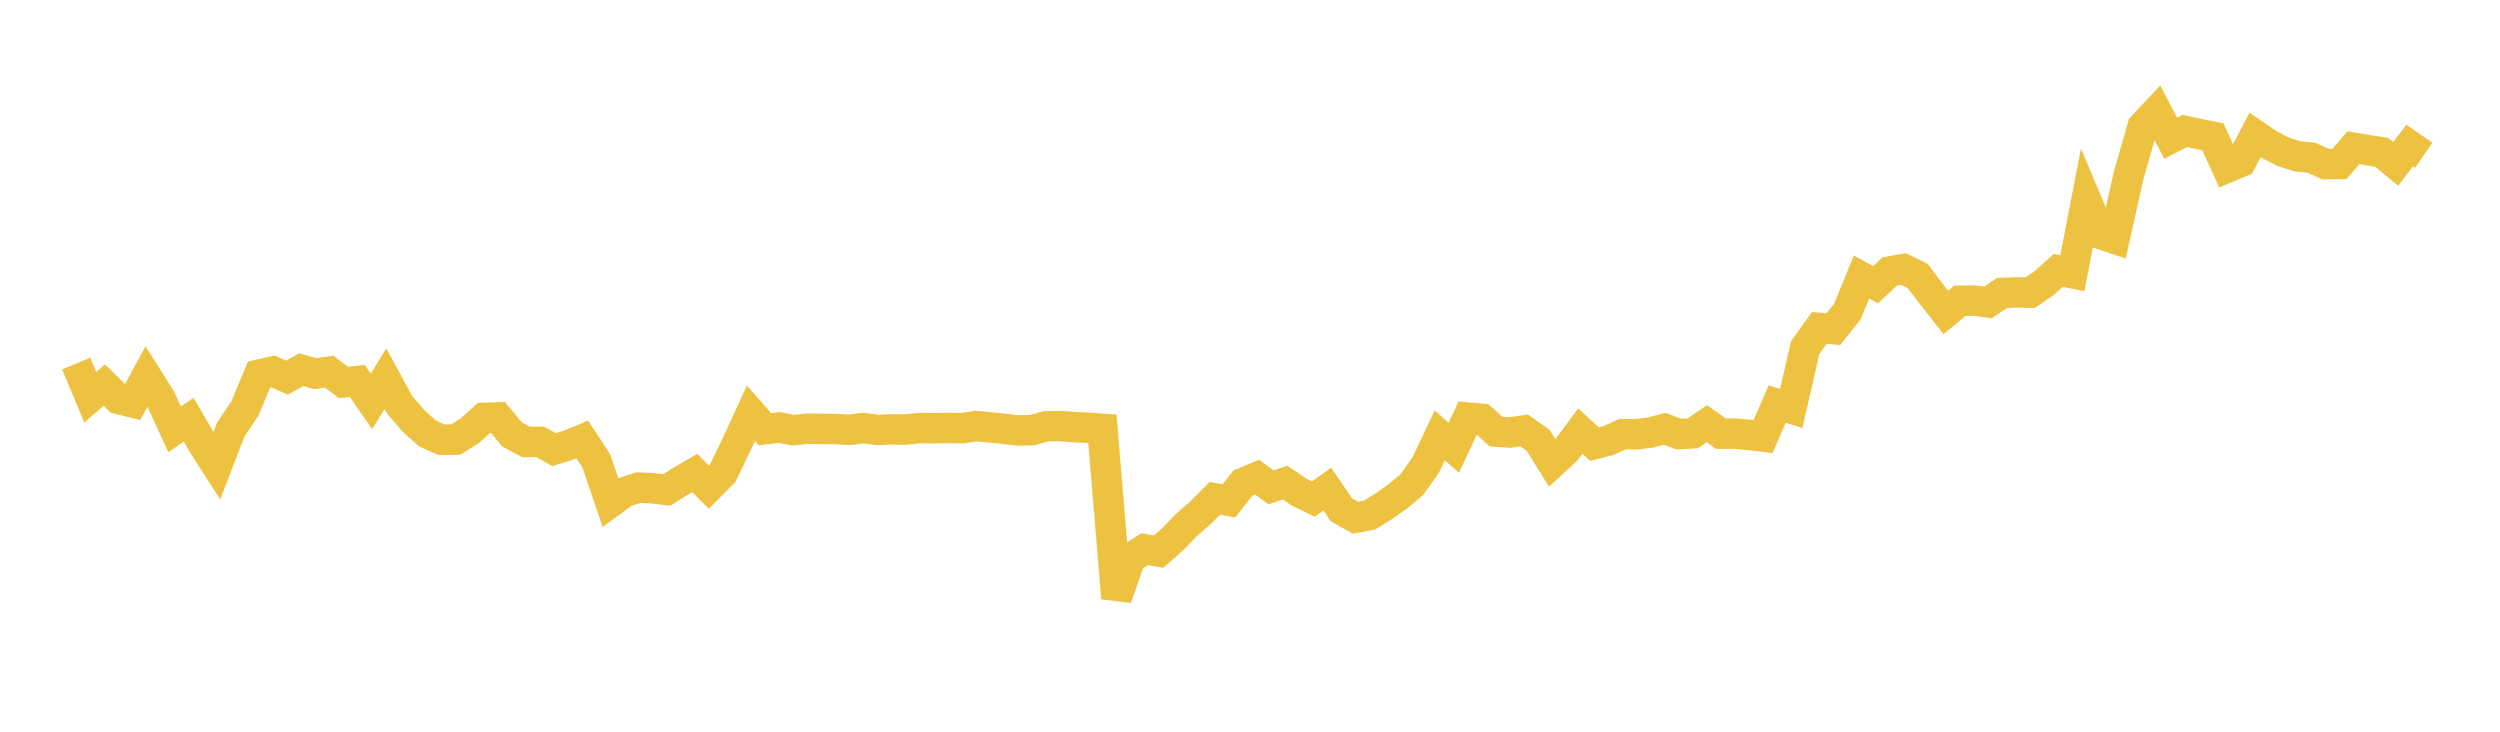 <svg width="164" height="48" xmlns="http://www.w3.org/2000/svg" xmlns:xlink="http://www.w3.org/1999/xlink"><path fill="none" stroke="rgb(237,194,64)" stroke-width="2" d="M5,23.847L5.922,26.058L6.844,25.262L7.766,26.169L8.689,26.398L9.611,24.691L10.533,26.152L11.455,28.168L12.377,27.532L13.299,29.121L14.222,30.562L15.144,28.169L16.066,26.798L16.988,24.579L17.91,24.367L18.832,24.775L19.754,24.251L20.677,24.511L21.599,24.382L22.521,25.086L23.443,24.995L24.365,26.329L25.287,24.845L26.21,26.544L27.132,27.623L28.054,28.444L28.976,28.851L29.898,28.834L30.82,28.258L31.743,27.415L32.665,27.385L33.587,28.495L34.509,28.992L35.431,28.986L36.353,29.495L37.275,29.212L38.198,28.831L39.12,30.238L40.042,32.958L40.964,32.282L41.886,31.987L42.808,32.031L43.731,32.143L44.653,31.568L45.575,31.026L46.497,31.955L47.419,31.027L48.341,29.111L49.263,27.107L50.186,28.156L51.108,28.042L52.03,28.219L52.952,28.123L53.874,28.137L54.796,28.143L55.719,28.2L56.641,28.082L57.563,28.204L58.485,28.168L59.407,28.179L60.329,28.079L61.251,28.094L62.174,28.077L63.096,28.093L64.018,27.949L64.94,28.035L65.862,28.129L66.784,28.235L67.707,28.217L68.629,27.959L69.551,27.951L70.473,28.02L71.395,28.061L72.317,28.127L73.24,39.234L74.162,36.611L75.084,36.029L76.006,36.18L76.928,35.374L77.85,34.417L78.772,33.616L79.695,32.692L80.617,32.858L81.539,31.682L82.461,31.298L83.383,31.972L84.305,31.658L85.228,32.284L86.15,32.739L87.072,32.086L87.994,33.445L88.916,33.958L89.838,33.786L90.76,33.22L91.683,32.575L92.605,31.802L93.527,30.506L94.449,28.556L95.371,29.38L96.293,27.394L97.216,27.475L98.138,28.312L99.06,28.371L99.982,28.236L100.904,28.883L101.826,30.374L102.749,29.523L103.671,28.279L104.593,29.133L105.515,28.899L106.437,28.48L107.359,28.487L108.281,28.373L109.204,28.129L110.126,28.473L111.048,28.424L111.97,27.794L112.892,28.447L113.814,28.446L114.737,28.529L115.659,28.638L116.581,26.502L117.503,26.796L118.425,22.791L119.347,21.513L120.269,21.593L121.192,20.429L122.114,18.176L123.036,18.678L123.958,17.811L124.88,17.647L125.802,18.104L126.725,19.322L127.647,20.497L128.569,19.732L129.491,19.719L130.413,19.837L131.335,19.218L132.257,19.18L133.18,19.201L134.102,18.567L135.024,17.739L135.946,17.922L136.868,13.16L137.79,15.348L138.713,15.659L139.635,11.522L140.557,8.301L141.479,7.316L142.401,9.073L143.323,8.59L144.246,8.792L145.168,8.973L146.09,10.999L147.012,10.612L147.934,8.849L148.856,9.476L149.778,9.962L150.701,10.253L151.623,10.345L152.545,10.764L153.467,10.752L154.389,9.689L155.311,9.85L156.234,9.988L157.156,10.753L158.078,9.546L159,10.184"></path></svg>